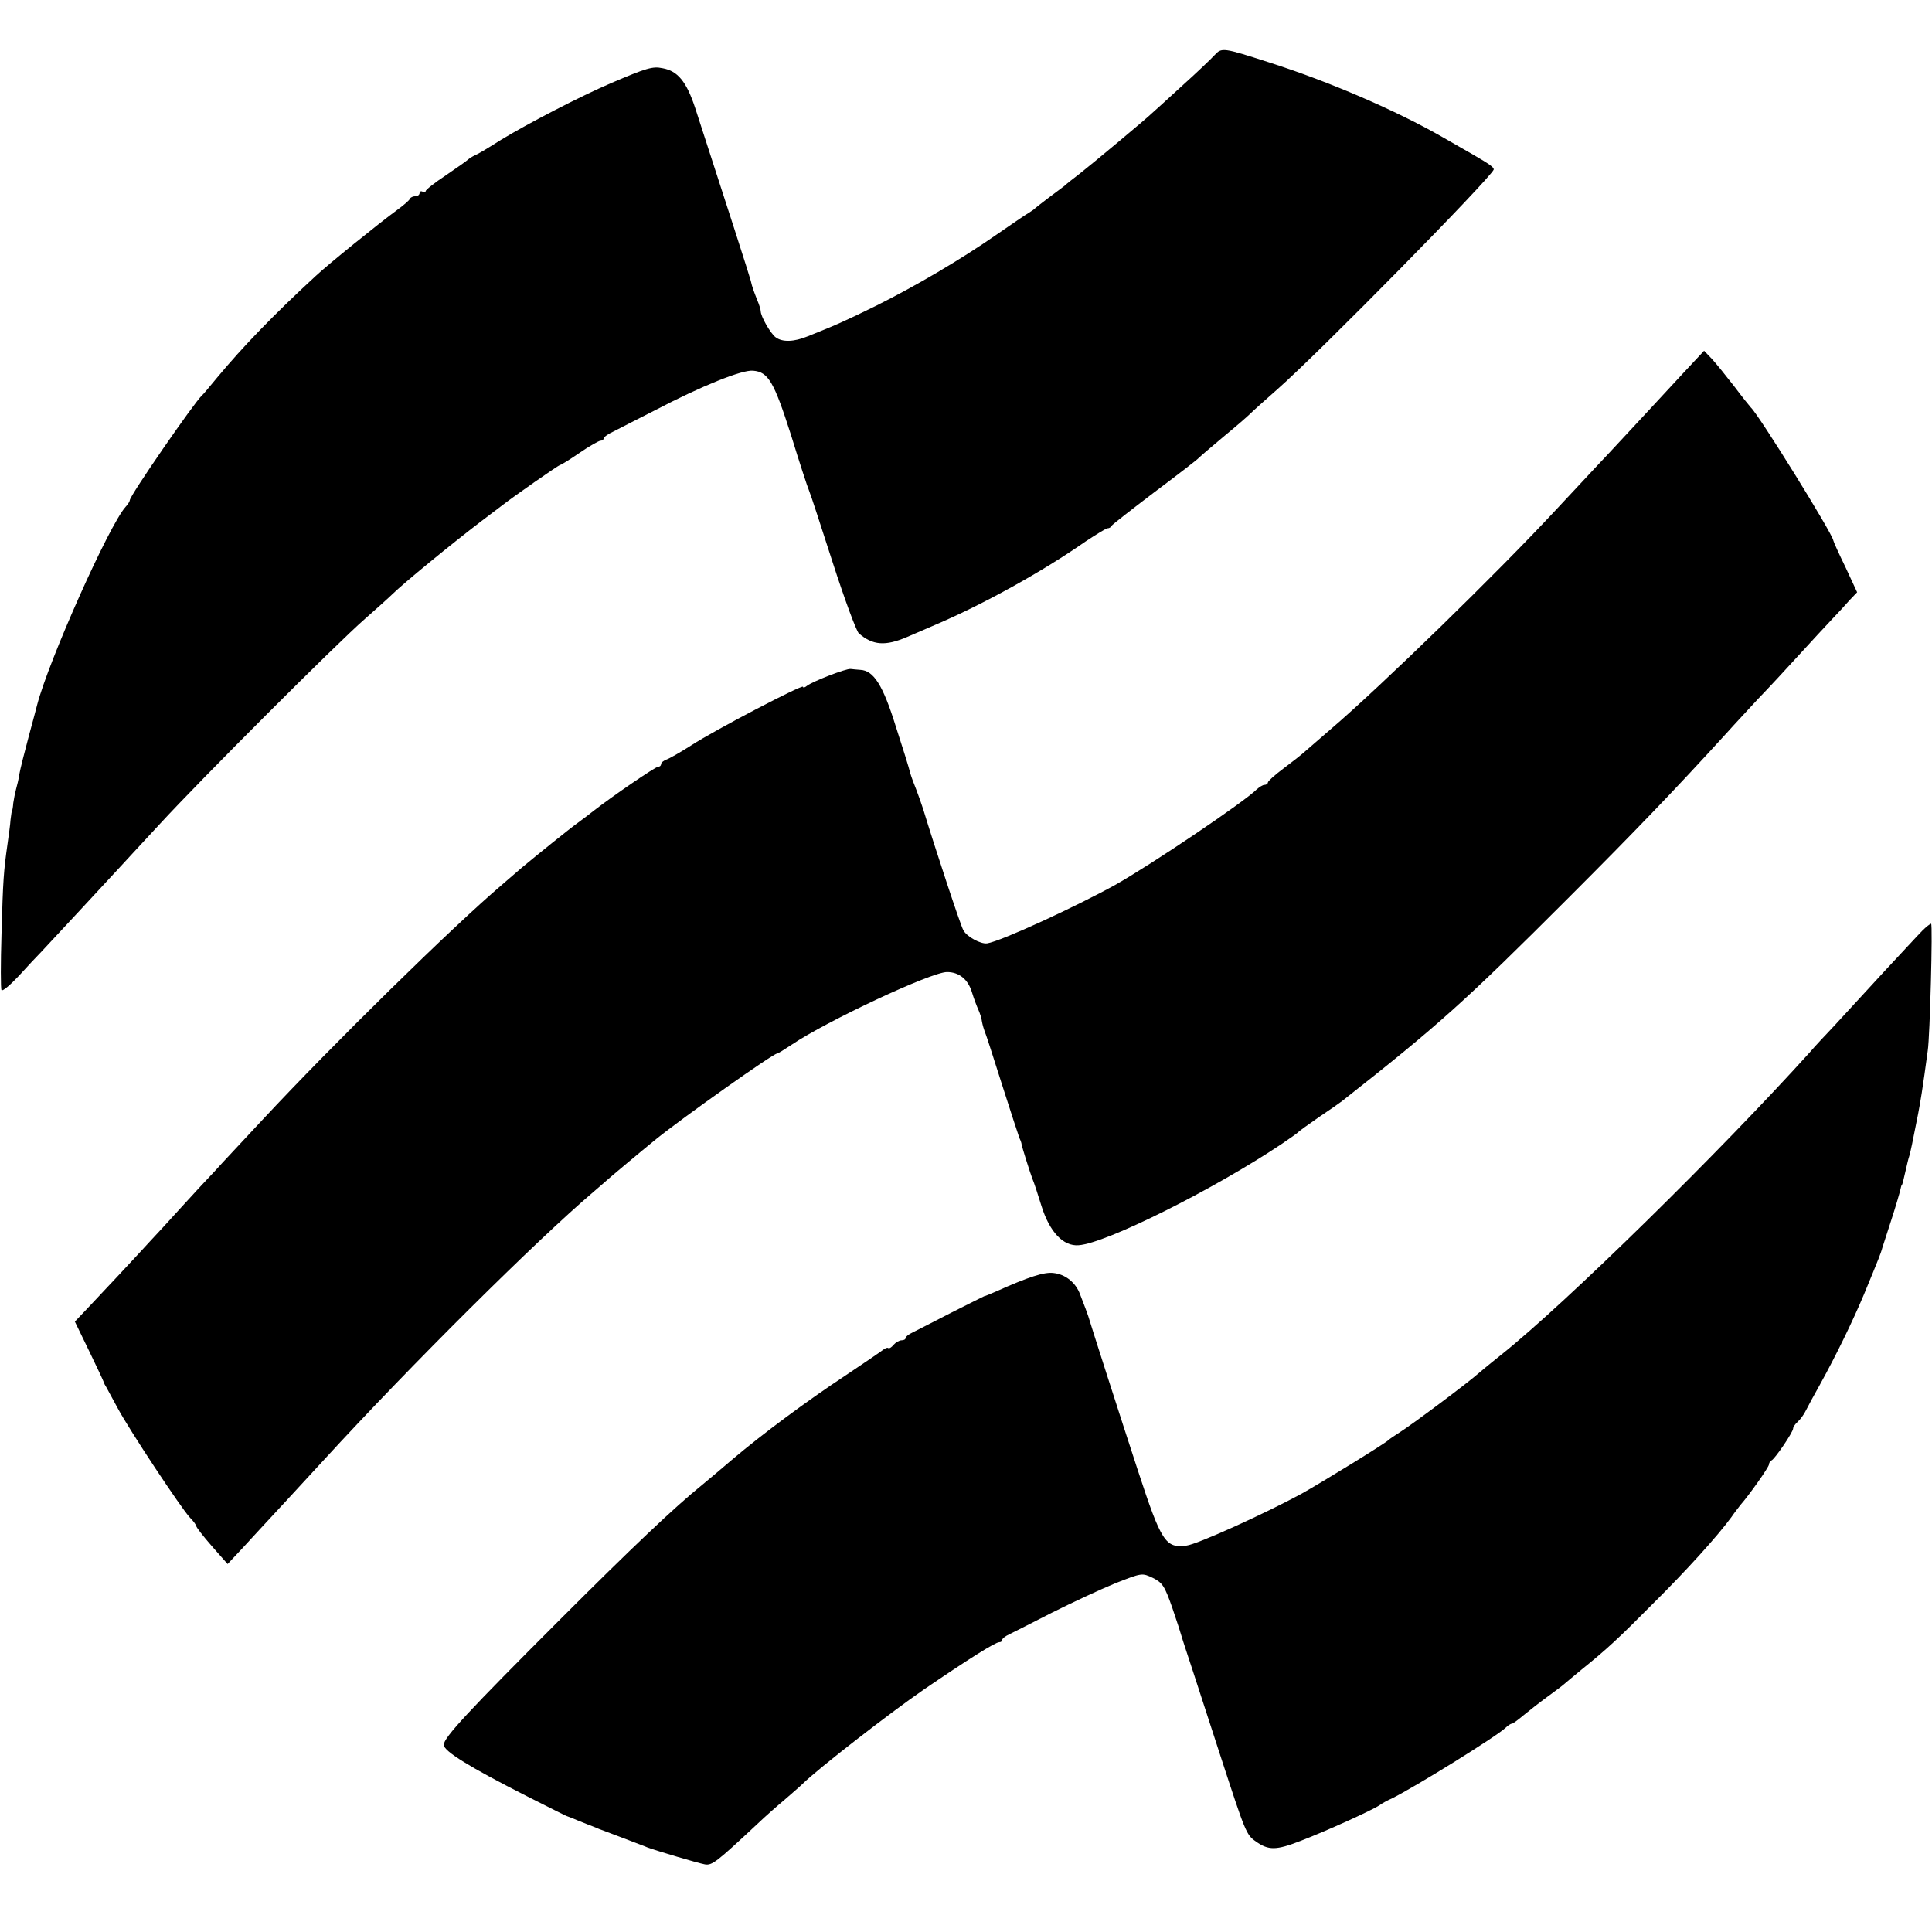 <?xml version="1.0" standalone="no"?>
<!DOCTYPE svg PUBLIC "-//W3C//DTD SVG 20010904//EN"
 "http://www.w3.org/TR/2001/REC-SVG-20010904/DTD/svg10.dtd">
<svg version="1.0" xmlns="http://www.w3.org/2000/svg"
 width="640pt" height="640pt" viewBox="0 0 640 640"
 preserveAspectRatio="xMidYMid meet">
<g transform="translate(0,640) scale(0.1,-0.1)"
fill="#000000" stroke="none">
<path d="M4023 6217 c-11 -12 -59 -58 -108 -102 -48 -44 -93 -85 -99 -90 -17
-17 -197 -167 -239 -200 -21 -16 -44 -34 -50 -40 -7 -5 -30 -23 -52 -39 -22
-17 -42 -32 -45 -35 -3 -4 -13 -10 -22 -16 -9 -5 -56 -37 -105 -71 -122 -85
-271 -172 -399 -236 -102 -50 -130 -63 -228 -102 -46 -19 -85 -20 -107 -3 -17
13 -49 69 -49 86 0 5 -5 22 -12 38 -12 31 -16 41 -21 63 -3 13 -80 252 -184
572 -29 88 -58 123 -108 132 -33 7 -53 1 -170 -49 -103 -44 -278 -135 -365
-188 -54 -34 -74 -46 -90 -53 -8 -4 -17 -10 -20 -13 -3 -3 -35 -26 -72 -51
-38 -25 -68 -49 -68 -53 0 -5 -4 -5 -10 -2 -5 3 -10 1 -10 -4 0 -6 -6 -11 -14
-11 -8 0 -16 -4 -18 -8 -1 -5 -21 -22 -43 -38 -60 -44 -225 -177 -270 -219
-138 -127 -241 -234 -325 -335 -25 -30 -47 -57 -51 -60 -24 -21 -239 -332
-239 -347 0 -3 -6 -14 -14 -22 -55 -61 -255 -510 -293 -656 -1 -5 -14 -53 -28
-105 -14 -52 -28 -108 -31 -125 -2 -16 -8 -39 -11 -50 -3 -11 -7 -31 -9 -45
-1 -14 -3 -25 -4 -25 -1 0 -3 -13 -5 -30 -1 -16 -6 -52 -10 -80 -13 -92 -15
-119 -20 -298 -3 -98 -3 -182 0 -187 3 -5 29 17 58 48 28 31 61 66 72 77 40
43 231 248 260 280 17 18 77 84 135 146 137 149 584 596 679 679 41 36 81 72
90 81 40 39 195 166 296 243 33 25 65 49 70 53 33 26 186 133 191 133 3 0 32
18 64 40 32 22 64 40 69 40 6 0 11 4 11 8 0 4 15 15 33 23 17 9 80 41 139 71
151 79 287 134 323 130 50 -4 69 -37 125 -212 28 -91 55 -174 60 -185 5 -11
40 -119 79 -240 39 -121 78 -226 86 -233 46 -40 88 -43 160 -12 11 5 54 23 95
41 159 68 354 176 497 276 35 23 67 43 72 43 5 0 11 3 13 8 2 4 65 53 140 110
76 57 144 109 150 116 7 7 45 39 83 71 39 32 77 65 86 74 9 9 49 45 90 81 140
123 705 698 717 728 2 7 -13 18 -72 52 -17 10 -60 34 -96 55 -155 89 -375 184
-575 248 -155 50 -158 50 -182 24z"/>
<path d="M5575 5163 c-114 -123 -135 -146 -245 -264 -58 -61 -136 -146 -175
-187 -195 -210 -579 -584 -745 -726 -30 -26 -67 -58 -82 -71 -15 -14 -50 -41
-78 -62 -27 -20 -50 -41 -50 -45 0 -4 -5 -8 -11 -8 -6 0 -17 -7 -26 -15 -42
-42 -346 -247 -468 -316 -130 -72 -379 -187 -425 -194 -21 -3 -68 22 -79 44
-9 15 -94 273 -133 401 -6 19 -17 49 -23 65 -7 17 -16 41 -20 55 -3 14 -25 84
-48 155 -42 135 -73 184 -117 186 -11 1 -26 2 -32 3 -15 2 -128 -42 -145 -56
-7 -6 -13 -7 -13 -3 0 9 -290 -142 -370 -194 -36 -23 -73 -44 -82 -47 -10 -4
-18 -10 -18 -15 0 -5 -4 -9 -10 -9 -9 0 -152 -98 -211 -144 -15 -12 -39 -30
-54 -41 -28 -20 -137 -108 -185 -148 -14 -12 -43 -37 -65 -56 -165 -140 -565
-533 -795 -780 -63 -68 -135 -144 -158 -170 -24 -25 -75 -80 -113 -122 -38
-42 -84 -92 -102 -111 -17 -19 -63 -68 -101 -109 -38 -40 -87 -93 -109 -116
l-39 -41 48 -99 c26 -54 48 -100 48 -103 1 -3 4 -9 8 -15 3 -5 20 -37 38 -70
39 -73 210 -331 239 -362 12 -12 21 -25 21 -28 0 -4 23 -34 52 -67 l52 -59 45
48 c24 26 90 98 146 158 56 61 114 124 129 140 287 313 704 727 891 886 22 19
42 36 45 39 5 5 117 99 164 137 88 71 387 283 400 283 3 0 24 13 48 29 117 79
463 241 515 241 40 0 70 -24 83 -68 6 -20 16 -46 21 -57 5 -11 11 -29 12 -40
2 -11 7 -27 10 -35 4 -8 29 -87 57 -175 28 -88 54 -167 57 -175 4 -8 7 -17 7
-20 2 -12 29 -97 36 -115 5 -11 18 -51 30 -90 27 -86 72 -134 123 -130 90 6
446 184 672 335 28 19 52 36 55 39 3 4 34 26 70 51 36 24 70 48 75 52 323 254
409 332 750 673 217 217 351 356 525 547 24 27 71 77 104 113 34 35 95 101
136 146 41 45 91 99 110 119 19 20 46 49 58 63 l24 25 -39 84 c-22 45 -40 85
-40 88 -3 23 -248 418 -273 440 -3 3 -28 34 -55 70 -28 36 -61 77 -75 92 l-25
26 -70 -75z"/>
<path d="M6368 3317 c-13 -13 -70 -75 -128 -137 -58 -63 -130 -141 -161 -175
-31 -33 -69 -73 -83 -90 -298 -330 -810 -833 -1022 -1002 -34 -27 -68 -55 -77
-63 -31 -28 -219 -169 -262 -196 -16 -10 -32 -21 -35 -24 -7 -9 -227 -144
-290 -179 -118 -64 -344 -167 -380 -171 -69 -9 -83 12 -160 247 -59 180 -161
498 -165 513 -1 3 -5 14 -9 25 -4 11 -12 32 -18 47 -14 39 -49 67 -88 71 -31
4 -83 -13 -190 -61 -19 -8 -37 -16 -40 -16 -3 -1 -52 -26 -110 -55 -58 -30
-115 -59 -127 -65 -13 -6 -23 -14 -23 -18 0 -5 -6 -8 -14 -8 -7 0 -19 -7 -26
-15 -7 -9 -15 -13 -17 -11 -3 3 -10 0 -17 -5 -6 -5 -63 -44 -126 -86 -126 -83
-274 -193 -371 -275 -34 -29 -80 -68 -102 -86 -93 -75 -236 -211 -472 -447
-304 -304 -385 -391 -385 -415 0 -21 86 -74 275 -170 72 -36 132 -67 135 -67
3 -1 19 -7 35 -14 17 -7 32 -13 35 -14 3 -1 19 -7 35 -14 17 -6 55 -21 85 -32
30 -12 64 -24 75 -29 33 -12 164 -51 190 -56 24 -4 38 7 174 134 25 24 66 60
90 80 24 21 51 44 60 53 52 51 288 234 401 312 148 101 237 157 250 157 6 0
10 3 10 8 0 4 10 12 23 18 12 6 76 38 142 72 66 33 160 77 209 97 89 35 89 35
125 18 32 -16 39 -27 64 -98 15 -44 29 -87 31 -95 2 -8 20 -62 39 -120 19 -58
60 -184 91 -280 81 -248 84 -258 116 -280 42 -30 67 -30 149 2 81 31 236 101
261 118 8 6 26 16 40 22 77 38 348 206 378 235 7 7 16 13 20 13 4 0 21 13 39
28 18 15 54 43 80 62 26 19 50 37 53 40 3 3 30 25 60 50 82 66 123 104 234
216 112 111 216 226 262 289 10 15 24 32 29 39 29 33 95 126 95 135 0 5 4 11
8 13 11 4 72 94 72 106 0 5 7 15 15 22 8 7 21 24 28 39 7 14 27 51 44 81 57
103 111 215 148 303 20 48 41 100 47 115 6 15 12 32 13 37 2 6 15 47 30 93 15
46 28 91 30 100 2 9 4 17 5 17 2 0 5 14 14 53 3 13 7 31 10 40 3 9 7 28 10 42
3 14 12 59 20 100 8 41 17 100 21 130 4 30 9 66 11 80 7 45 17 420 11 420 -3
0 -16 -10 -29 -23z"/>
</g>
</svg>
